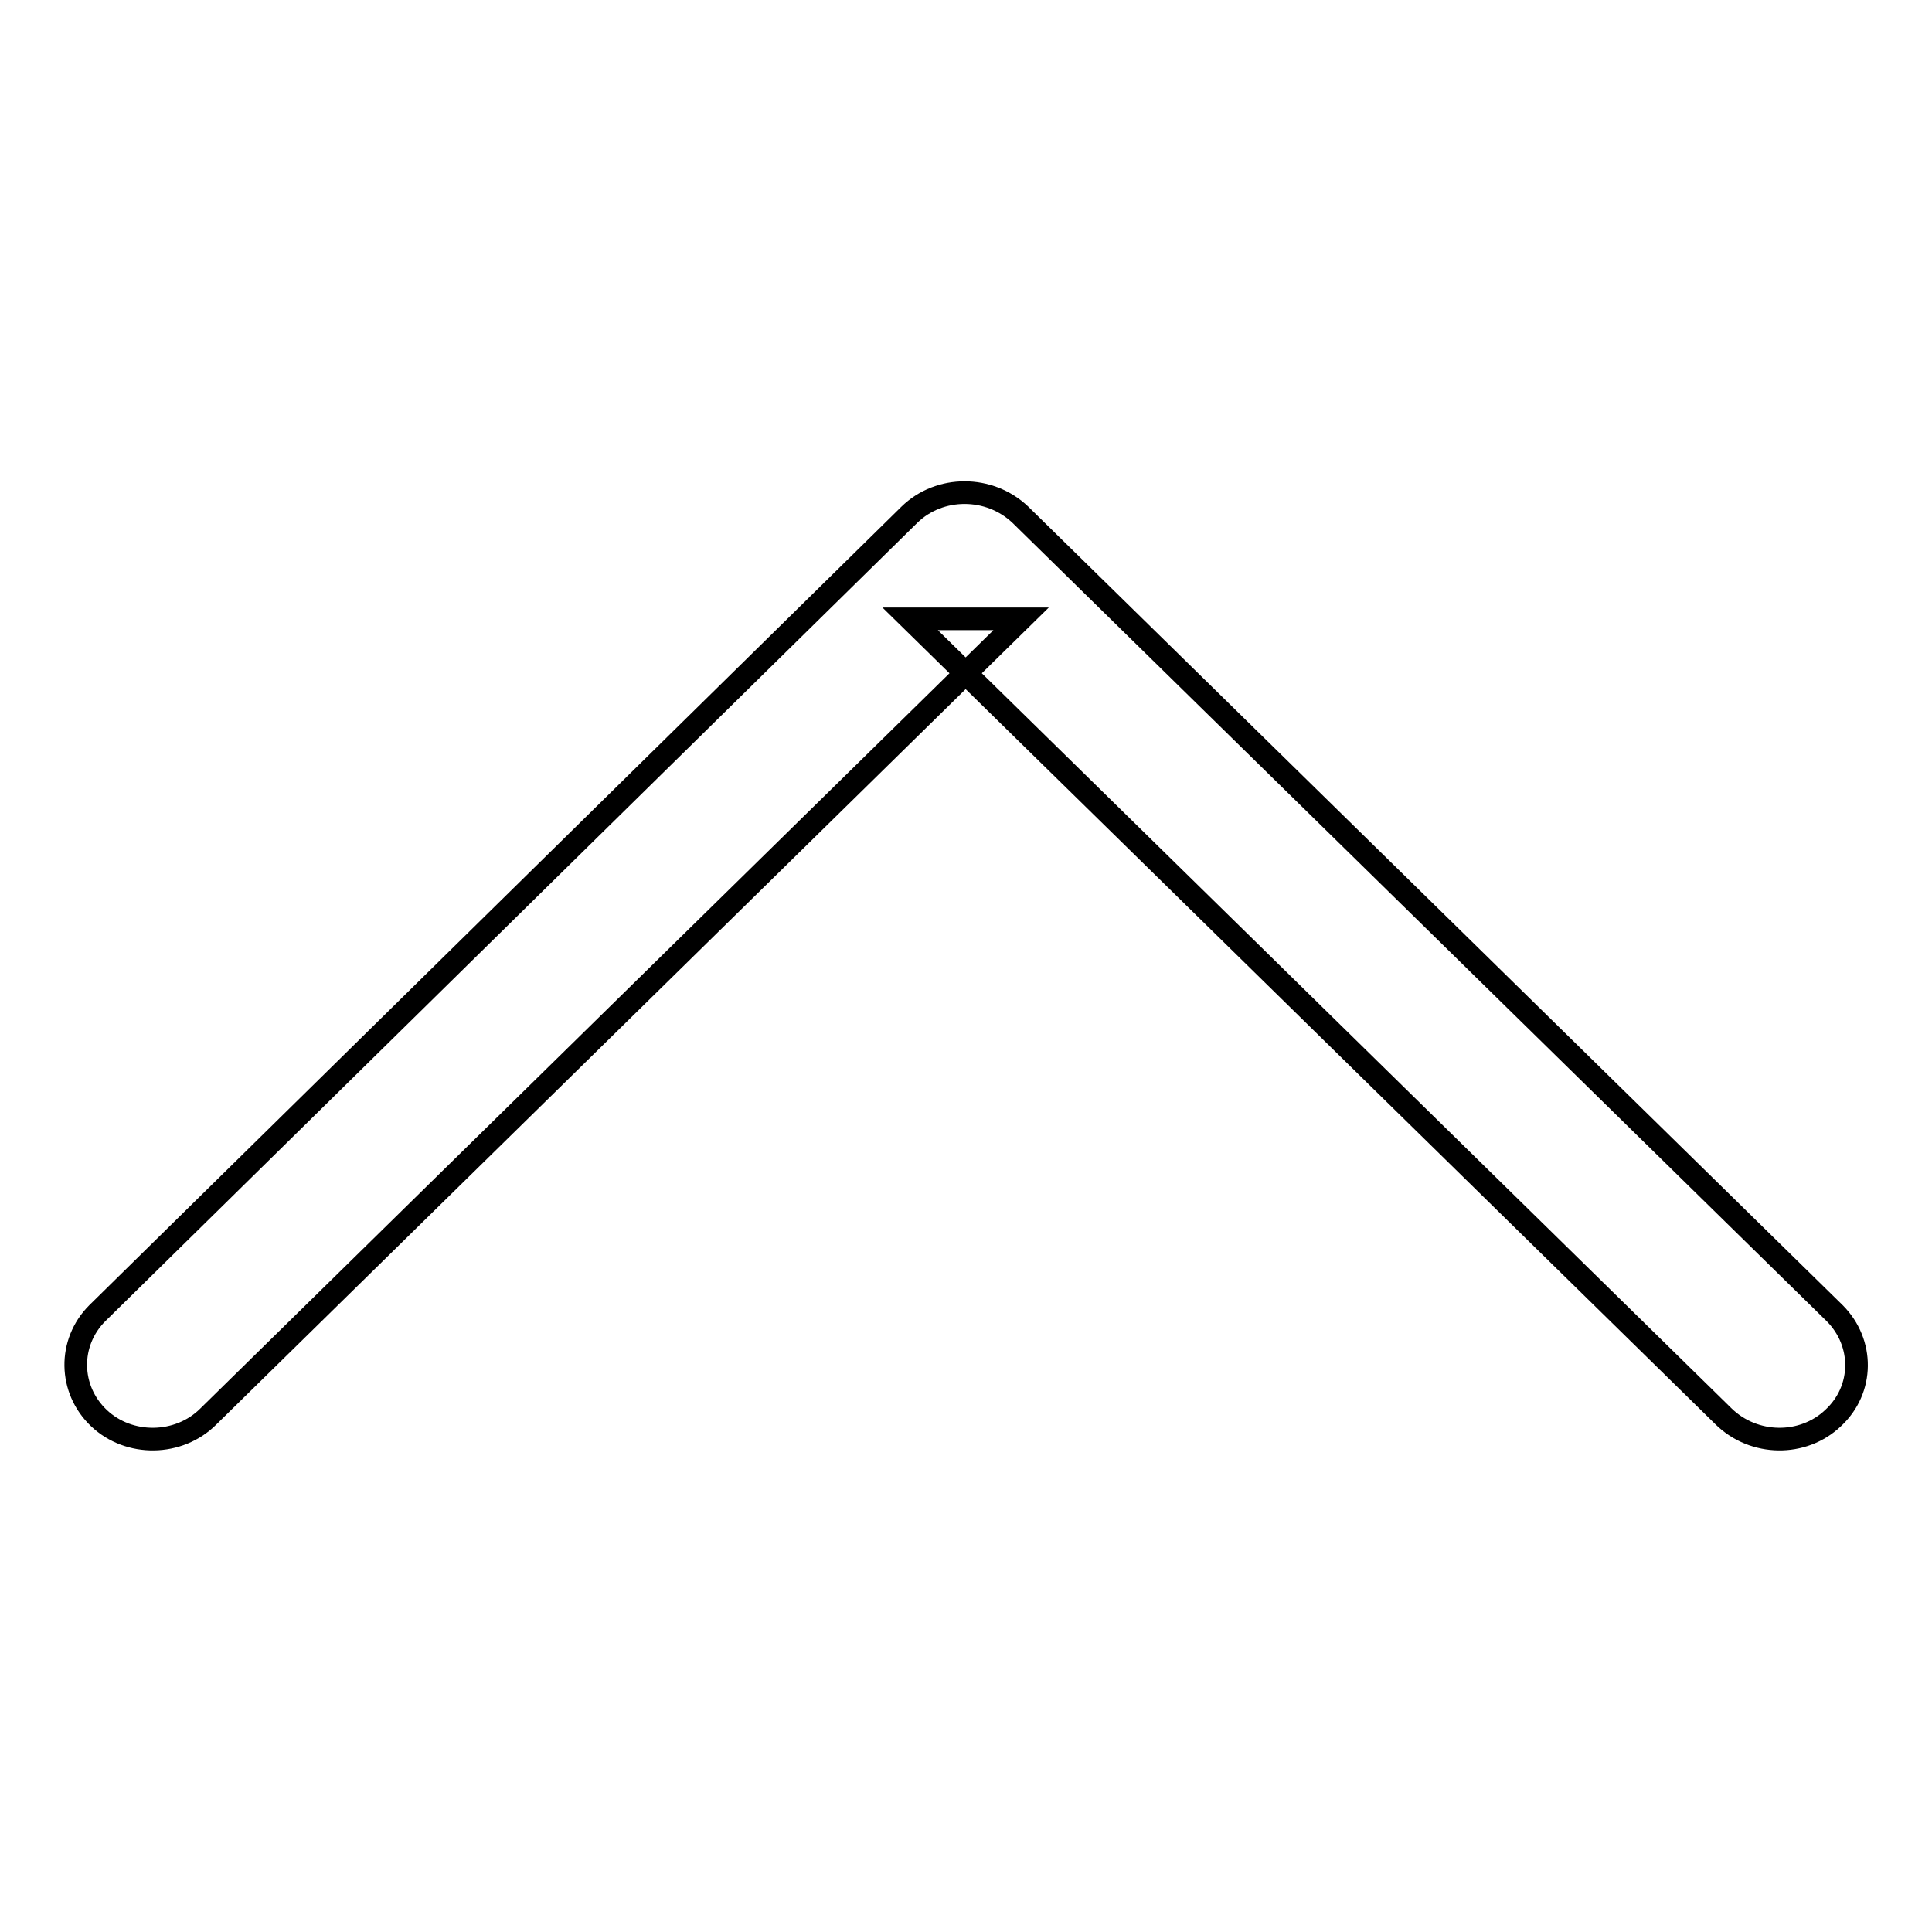 <?xml version="1.0" encoding="utf-8"?>
<!-- Svg Vector Icons : http://www.onlinewebfonts.com/icon -->
<!DOCTYPE svg PUBLIC "-//W3C//DTD SVG 1.1//EN" "http://www.w3.org/Graphics/SVG/1.1/DTD/svg11.dtd">
<svg version="1.1" xmlns="http://www.w3.org/2000/svg" xmlns:xlink="http://www.w3.org/1999/xlink" x="0px" y="0px" viewBox="0 0 256 256" enable-background="new 0 0 256 256" xml:space="preserve">
<g><g><path stroke-width="3" fill-opacity="0" stroke="#000000"  d="M120.6,82h14.7L27.6,187.7c-3.9,3.9-10.5,4-14.5,0.2c-4-3.8-4.1-10-0.2-13.9L120.5,68.2c4-3.9,10.6-3.9,14.7,0L243.1,174c3.9,3.9,3.9,10.1-0.2,13.9c-4,3.8-10.5,3.7-14.5-0.2L120.6,82z"/></g></g>
</svg>